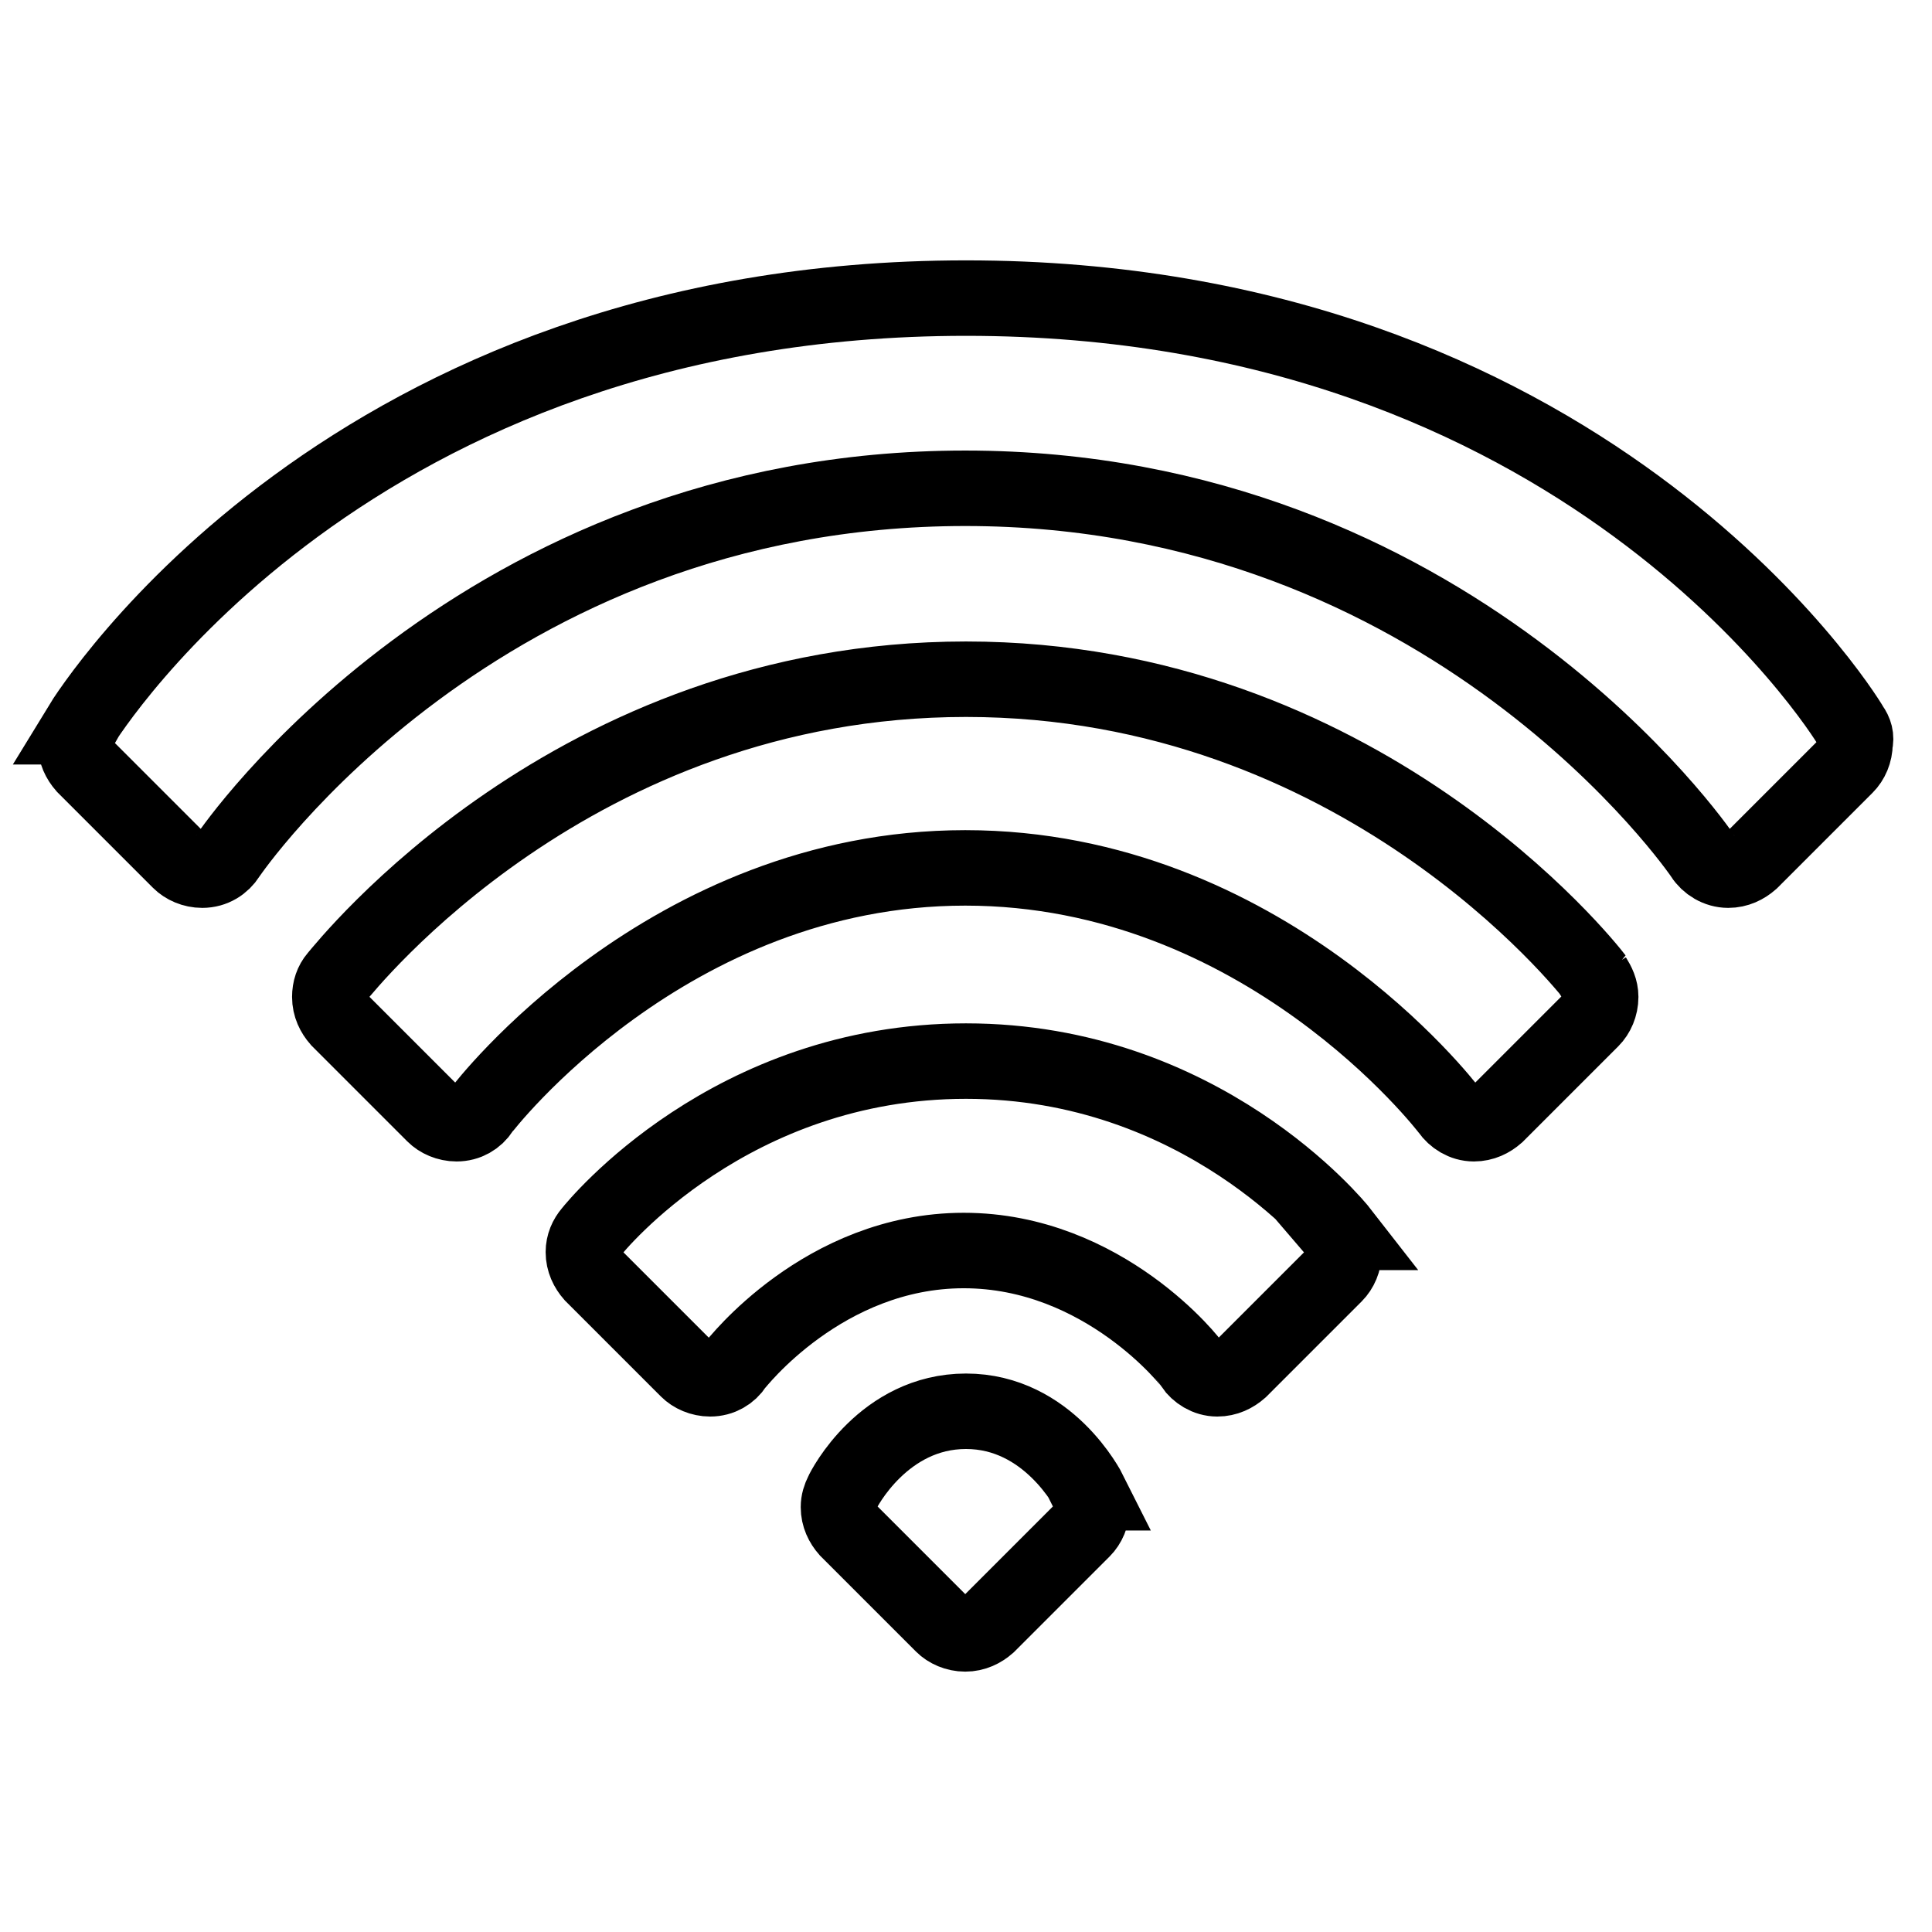 <?xml version="1.0" encoding="utf-8"?>
<!-- Svg Vector Icons : http://www.onlinewebfonts.com/icon -->
<!DOCTYPE svg PUBLIC "-//W3C//DTD SVG 1.1//EN" "http://www.w3.org/Graphics/SVG/1.1/DTD/svg11.dtd">
<svg version="1.1" xmlns="http://www.w3.org/2000/svg" xmlns:xlink="http://www.w3.org/1999/xlink" x="0px" y="0px" viewBox="0 0 256 256" enable-background="new 0 0 256 256" xml:space="preserve">
<g><g><path stroke-width="10" fill-opacity="0" stroke="#000000"  d="M177.7,163.3c-0.7-0.9-18.5-22.7-49.7-22.7c-31.2,0-48.9,21.7-49.7,22.7l0,0c-0.6,0.7-1,1.6-1,2.6c0,1.2,0.5,2.2,1.2,3l12.6,12.6c0.7,0.7,1.8,1.2,3,1.2c1.4,0,2.6-0.7,3.3-1.8l0,0c0.1-0.1,11.7-15.2,30.3-15.2s30.3,15,30.3,15.2l0,0c0.7,1,1.9,1.8,3.3,1.8c1.2,0,2.2-0.5,3-1.2l12.6-12.6c0.7-0.7,1.2-1.8,1.2-3c0-1-0.4-1.9-1-2.6L177.7,163.3z M144.4,197.8c-0.2-0.4-5.5-10.8-16.4-10.8c-10.9,0-16.2,10.3-16.4,10.8l0,0c-0.3,0.6-0.5,1.2-0.5,1.9c0,1.2,0.5,2.2,1.2,3l12.6,12.6c0.7,0.7,1.8,1.2,3,1.2c1.2,0,2.2-0.5,3-1.2l12.6-12.6c0.7-0.7,1.2-1.8,1.2-3c0-0.7-0.2-1.3-0.5-1.9L144.4,197.8z M211.4,129.6C210.2,128,180.1,90,128,90c-52.1,0-82.1,38-83.4,39.5l0,0c-0.6,0.7-0.9,1.6-0.9,2.6c0,1.2,0.5,2.2,1.2,3l12.6,12.6c0.7,0.7,1.8,1.2,3,1.2c1.4,0,2.6-0.7,3.3-1.8l0,0c0.2-0.3,24.6-32.1,64.1-32.1s63.8,31.7,64.1,32.1l0,0c0.7,1,1.9,1.8,3.3,1.8c1.2,0,2.2-0.5,3-1.2l12.6-12.6c0.7-0.7,1.2-1.8,1.2-3c0-1-0.4-1.8-0.9-2.6L211.4,129.6z M245.3,96.3L245.3,96.3C244,94,209.6,39.5,128,39.5S12,94,10.6,96.3l0.1,0C10.3,97,10,97.7,10,98.5c0,1.2,0.5,2.2,1.2,3l12.6,12.6c0.7,0.7,1.8,1.2,3,1.2c1.5,0,2.7-0.8,3.4-1.9l0,0c0.3-0.5,33.2-48.7,97.7-48.7c64.3,0,97.4,48.2,97.7,48.7l0,0c0.7,1.1,2,1.9,3.4,1.9c1.2,0,2.2-0.5,3-1.2l12.6-12.6c0.7-0.7,1.2-1.8,1.2-3C246,97.7,245.8,97,245.3,96.3z"/></g></g>
</svg>